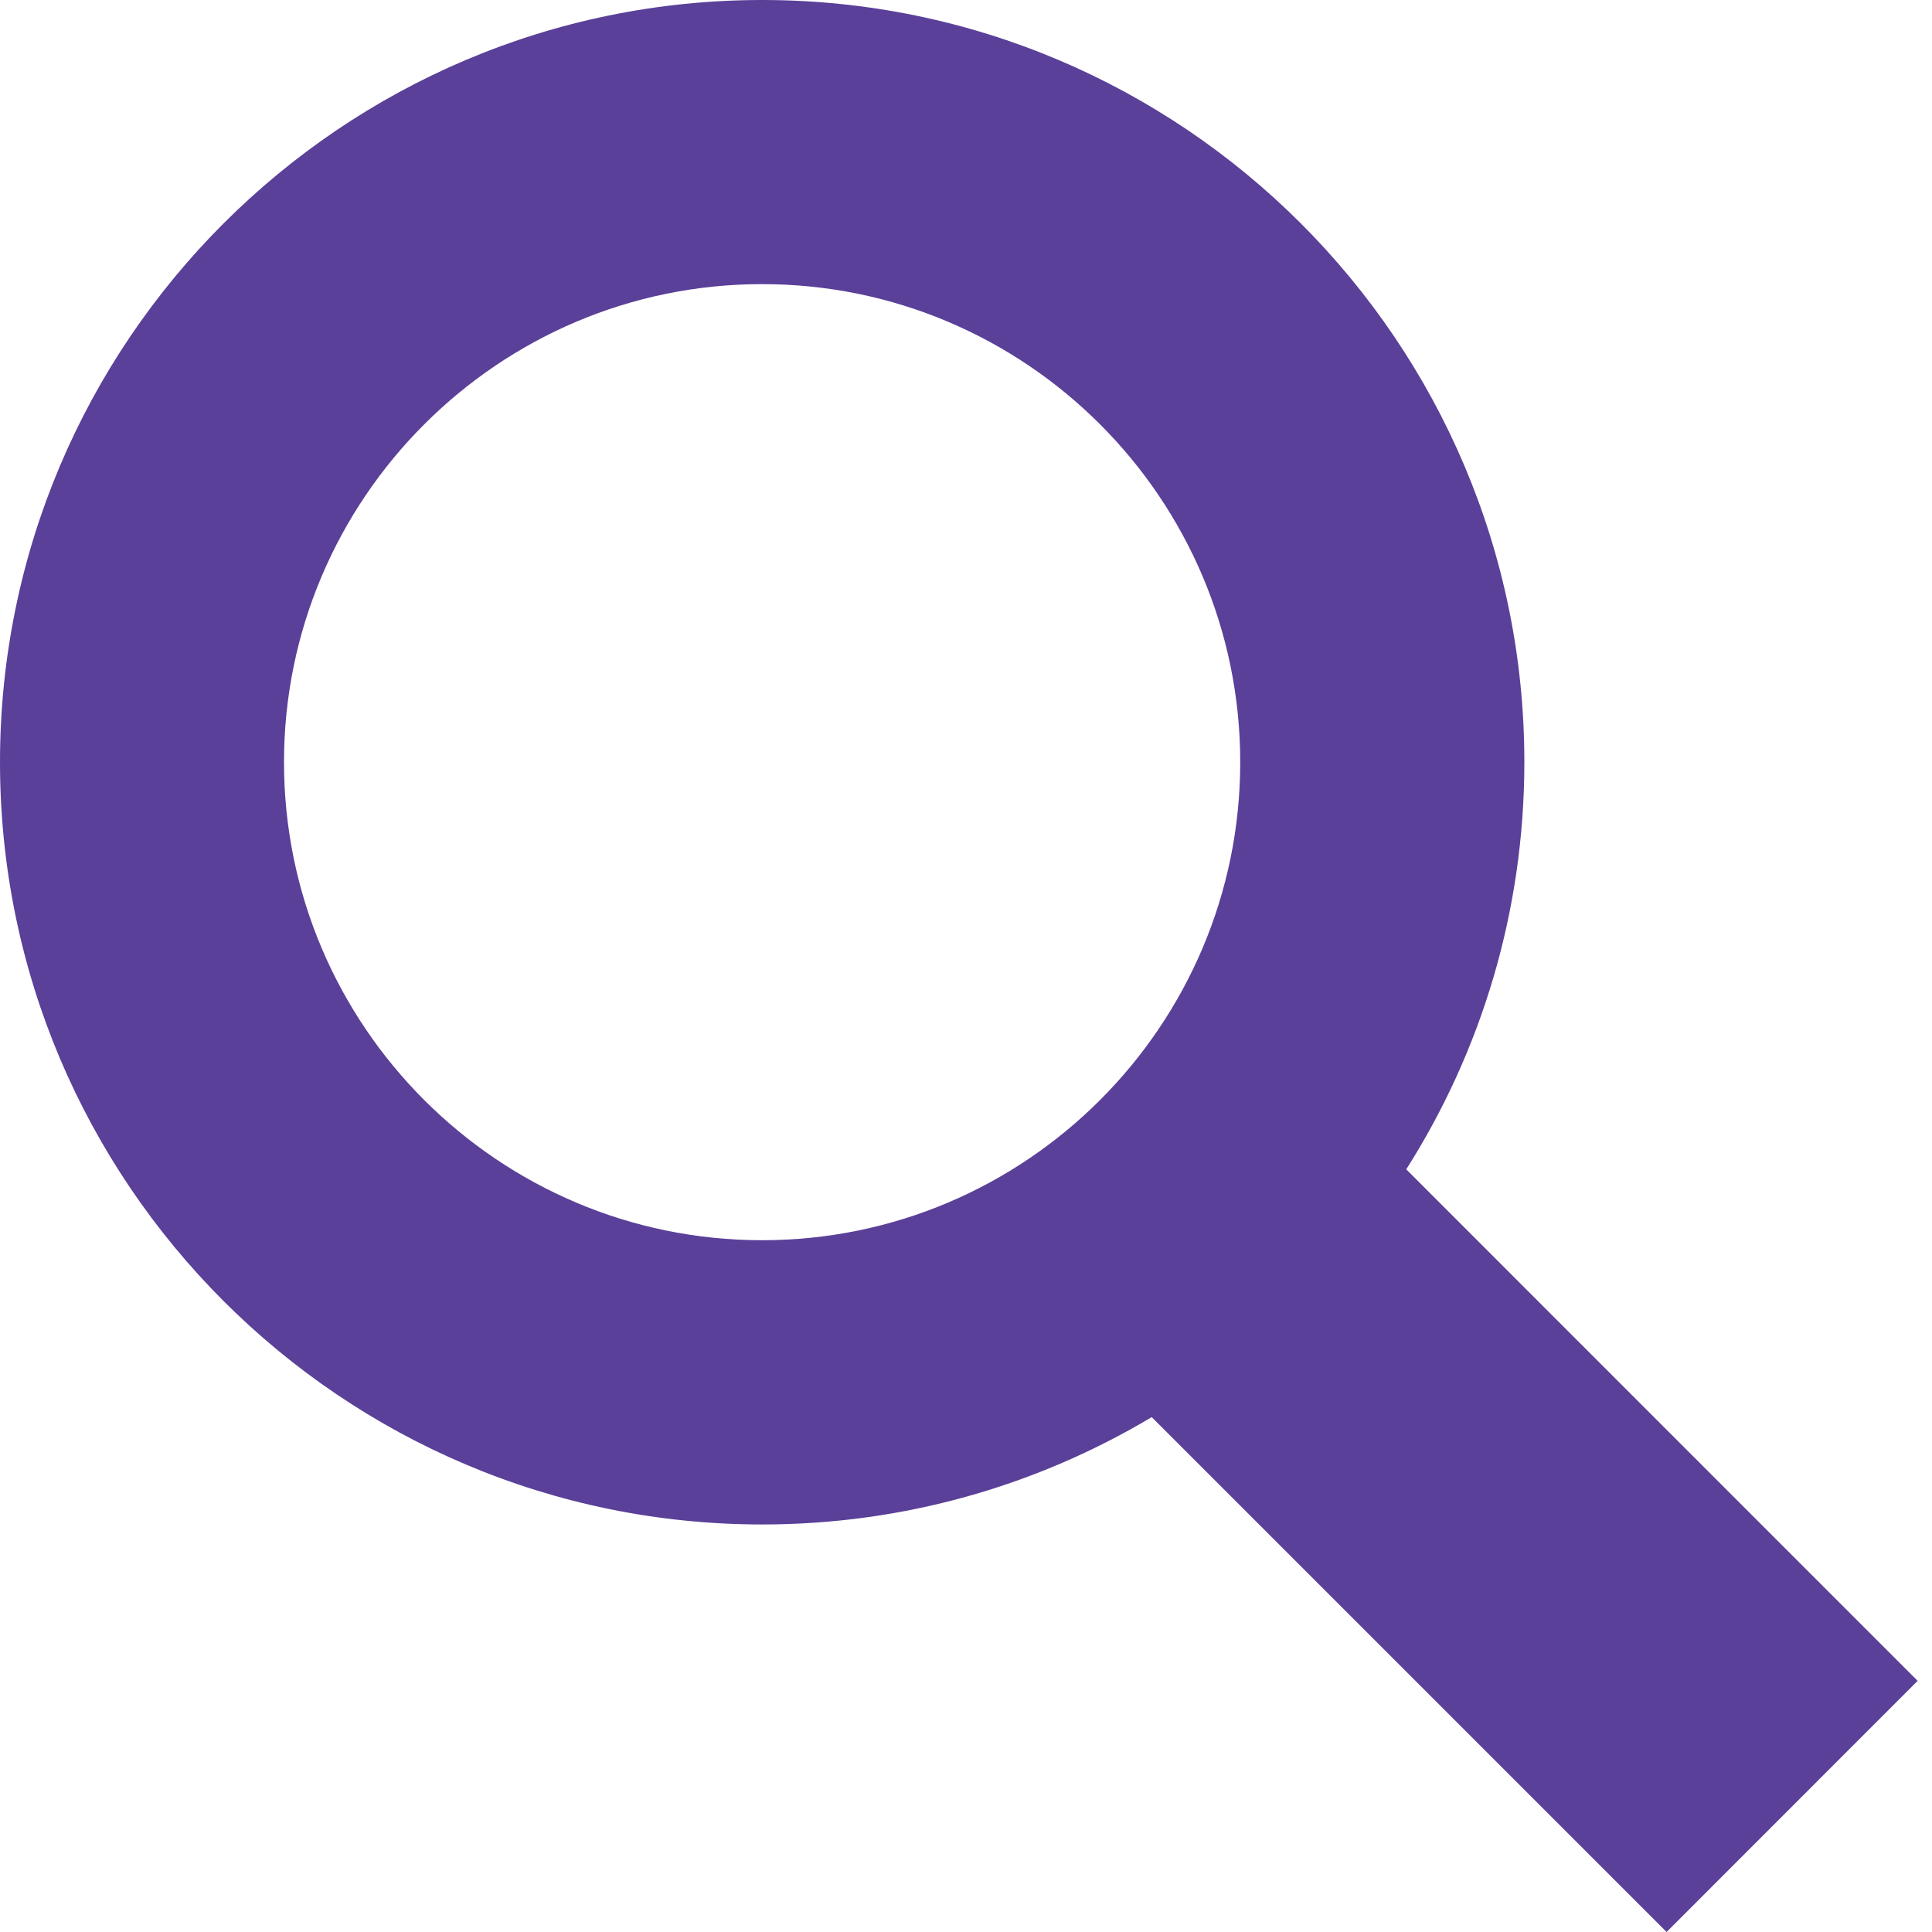 <svg width="16" height="16" viewBox="0 0 16 16" fill="none" xmlns="http://www.w3.org/2000/svg">
<path d="M15.881 13.92L11.646 9.684C12.266 8.707 12.624 7.551 12.624 6.311C12.625 2.832 9.793 0 6.312 0C2.831 0 0 2.832 0 6.312C0 9.793 2.831 12.625 6.312 12.625C7.491 12.625 8.593 12.3 9.538 11.736L13.802 16L15.881 13.92ZM2.352 6.312C2.352 4.13 4.129 2.353 6.311 2.353C8.495 2.353 10.271 4.129 10.271 6.312C10.271 8.495 8.495 10.271 6.311 10.271C4.129 10.271 2.352 8.495 2.352 6.312Z" fill="#5A4099"/>
</svg>
